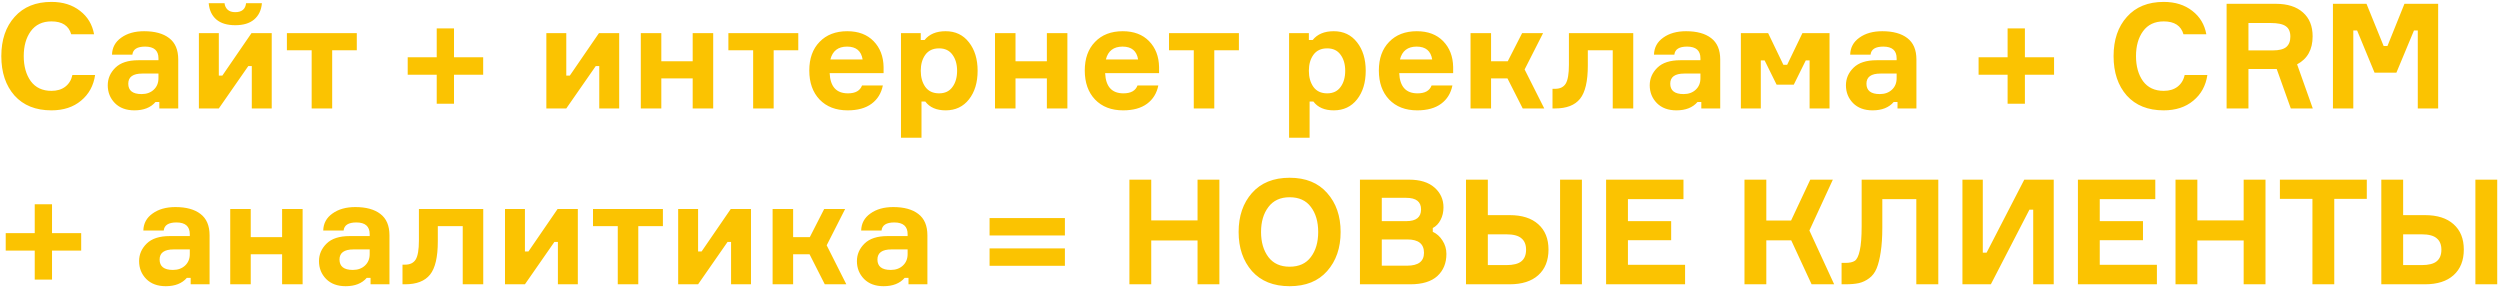 <?xml version="1.0" encoding="UTF-8"?> <svg xmlns="http://www.w3.org/2000/svg" width="853" height="98" viewBox="0 0 853 98" fill="none"> <path d="M24.7 25.6H32.45C31.917 29.233 30.317 32.15 27.65 34.35C25.017 36.55 21.65 37.65 17.55 37.65C12.183 37.65 7.983 35.967 4.95 32.6C1.95 29.2 0.45 24.717 0.45 19.15C0.45 13.583 1.967 9.117 5 5.75C8.033 2.35 12.217 0.65 17.55 0.65C21.45 0.65 24.7 1.667 27.3 3.7C29.9 5.7 31.5 8.367 32.1 11.7H24.3C23.467 8.767 21.217 7.3 17.55 7.3C14.483 7.3 12.133 8.417 10.5 10.65C8.9 12.85 8.1 15.683 8.1 19.15C8.1 22.617 8.9 25.467 10.5 27.7C12.133 29.9 14.483 31 17.55 31C19.45 31 21.017 30.533 22.25 29.6C23.517 28.633 24.333 27.3 24.7 25.6ZM54.365 37V34.8H53.065C51.432 36.7 49.032 37.65 45.865 37.65C43.065 37.65 40.849 36.833 39.215 35.2C37.582 33.533 36.765 31.5 36.765 29.1C36.765 26.8 37.632 24.8 39.365 23.1C41.099 21.4 43.715 20.55 47.215 20.55H54.065V19.9C54.065 17.233 52.549 15.9 49.515 15.9C46.815 15.9 45.365 16.817 45.165 18.65H38.215C38.282 16.217 39.332 14.283 41.365 12.85C43.399 11.383 45.999 10.65 49.165 10.65C52.832 10.65 55.682 11.433 57.715 13C59.782 14.567 60.815 17 60.815 20.3V37H54.365ZM48.315 32.1C50.015 32.1 51.399 31.6 52.465 30.6C53.532 29.6 54.065 28.3 54.065 26.7V25.1H48.565C45.365 25.1 43.765 26.25 43.765 28.55C43.765 30.917 45.282 32.1 48.315 32.1ZM74.662 37H67.862V11.3H74.662V25.8H75.862L85.812 11.3H92.712V37H85.912V22.55H84.712L74.662 37ZM83.962 1.1H89.362C89.162 3.467 88.279 5.317 86.712 6.65C85.179 7.95 83.029 8.6 80.262 8.6C77.495 8.6 75.345 7.95 73.812 6.65C72.279 5.317 71.412 3.467 71.212 1.1H76.612C76.712 2 77.062 2.733 77.662 3.3C78.262 3.867 79.129 4.15 80.262 4.15C82.495 4.15 83.729 3.133 83.962 1.1ZM97.889 17.15V11.3H121.739V17.15H113.339V37H106.339V17.15H97.889ZM149.008 19.55V9.7H154.908V19.55H164.858V25.5H154.908V35.4H149.008V25.5H139.108V19.55H149.008ZM193.217 37H186.417V11.3H193.217V25.8H194.417L204.367 11.3H211.267V37H204.467V22.55H203.267L193.217 37ZM243.343 37H236.343V26.75H225.643V37H218.643V11.3H225.643V20.9H236.343V11.3H243.343V37ZM248.523 17.15V11.3H272.373V17.15H263.973V37H256.973V17.15H248.523ZM301.479 22.85V24.95H283.079C283.279 29.55 285.362 31.85 289.329 31.85C291.862 31.85 293.462 30.95 294.129 29.15H301.229C300.696 31.817 299.412 33.9 297.379 35.4C295.346 36.9 292.629 37.65 289.229 37.65C285.196 37.65 281.996 36.417 279.629 33.95C277.296 31.483 276.129 28.183 276.129 24.05C276.129 19.95 277.296 16.7 279.629 14.3C281.962 11.867 285.112 10.65 289.079 10.65C292.879 10.65 295.879 11.783 298.079 14.05C300.279 16.317 301.412 19.25 301.479 22.85ZM294.329 20.3C293.862 17.367 292.096 15.9 289.029 15.9C285.962 15.9 284.062 17.367 283.329 20.3H294.329ZM320.413 16.5C318.346 16.5 316.78 17.233 315.713 18.7C314.68 20.133 314.163 21.95 314.163 24.15C314.163 26.35 314.68 28.183 315.713 29.65C316.78 31.117 318.346 31.85 320.413 31.85C322.413 31.85 323.93 31.133 324.963 29.7C326.03 28.267 326.563 26.417 326.563 24.15C326.563 21.917 326.03 20.083 324.963 18.65C323.93 17.217 322.413 16.5 320.413 16.5ZM307.413 11.3H314.163V13.65H315.463C317.063 11.65 319.463 10.65 322.663 10.65C325.996 10.65 328.646 11.917 330.613 14.45C332.58 16.95 333.563 20.183 333.563 24.15C333.563 28.15 332.58 31.4 330.613 33.9C328.646 36.4 325.996 37.65 322.663 37.65C319.53 37.65 317.213 36.65 315.713 34.65H314.413V47H307.413V11.3ZM364.193 37H357.193V26.75H346.493V37H339.493V11.3H346.493V20.9H357.193V11.3H364.193V37ZM395.473 22.85V24.95H377.073C377.273 29.55 379.356 31.85 383.323 31.85C385.856 31.85 387.456 30.95 388.123 29.15H395.223C394.69 31.817 393.406 33.9 391.373 35.4C389.34 36.9 386.623 37.65 383.223 37.65C379.19 37.65 375.99 36.417 373.623 33.95C371.29 31.483 370.123 28.183 370.123 24.05C370.123 19.95 371.29 16.7 373.623 14.3C375.956 11.867 379.106 10.65 383.073 10.65C386.873 10.65 389.873 11.783 392.073 14.05C394.273 16.317 395.406 19.25 395.473 22.85ZM388.323 20.3C387.856 17.367 386.09 15.9 383.023 15.9C379.956 15.9 378.056 17.367 377.323 20.3H388.323ZM398.865 17.15V11.3H422.715V17.15H414.315V37H407.315V17.15H398.865ZM452.835 16.5C450.768 16.5 449.201 17.233 448.135 18.7C447.101 20.133 446.585 21.95 446.585 24.15C446.585 26.35 447.101 28.183 448.135 29.65C449.201 31.117 450.768 31.85 452.835 31.85C454.835 31.85 456.351 31.133 457.385 29.7C458.451 28.267 458.985 26.417 458.985 24.15C458.985 21.917 458.451 20.083 457.385 18.65C456.351 17.217 454.835 16.5 452.835 16.5ZM439.835 11.3H446.585V13.65H447.885C449.485 11.65 451.885 10.65 455.085 10.65C458.418 10.65 461.068 11.917 463.035 14.45C465.001 16.95 465.985 20.183 465.985 24.15C465.985 28.15 465.001 31.4 463.035 33.9C461.068 36.4 458.418 37.65 455.085 37.65C451.951 37.65 449.635 36.65 448.135 34.65H446.835V47H439.835V11.3ZM495.815 22.85V24.95H477.415C477.615 29.55 479.698 31.85 483.665 31.85C486.198 31.85 487.798 30.95 488.465 29.15H495.565C495.032 31.817 493.748 33.9 491.715 35.4C489.682 36.9 486.965 37.65 483.565 37.65C479.532 37.65 476.332 36.417 473.965 33.95C471.632 31.483 470.465 28.183 470.465 24.05C470.465 19.95 471.632 16.7 473.965 14.3C476.298 11.867 479.448 10.65 483.415 10.65C487.215 10.65 490.215 11.783 492.415 14.05C494.615 16.317 495.748 19.25 495.815 22.85ZM488.665 20.3C488.198 17.367 486.432 15.9 483.365 15.9C480.298 15.9 478.398 17.367 477.665 20.3H488.665ZM519.549 37L514.349 26.75H508.749V37H501.749V11.3H508.749V20.9H514.449L519.349 11.3H526.499L520.199 23.7L526.899 37H519.549ZM529.715 37V30.3H530.615C532.282 30.3 533.482 29.717 534.215 28.55C534.949 27.35 535.315 25.2 535.315 22.1V11.3H557.265V37H550.265V17.15H541.765V22.35C541.765 27.717 540.882 31.5 539.115 33.7C537.349 35.9 534.515 37 530.615 37H529.715ZM580.488 37V34.8H579.188C577.555 36.7 575.155 37.65 571.988 37.65C569.188 37.65 566.972 36.833 565.338 35.2C563.705 33.533 562.888 31.5 562.888 29.1C562.888 26.8 563.755 24.8 565.488 23.1C567.222 21.4 569.838 20.55 573.338 20.55H580.188V19.9C580.188 17.233 578.672 15.9 575.638 15.9C572.938 15.9 571.488 16.817 571.288 18.65H564.338C564.405 16.217 565.455 14.283 567.488 12.85C569.522 11.383 572.122 10.65 575.288 10.65C578.955 10.65 581.805 11.433 583.838 13C585.905 14.567 586.938 17 586.938 20.3V37H580.488ZM574.438 32.1C576.138 32.1 577.522 31.6 578.588 30.6C579.655 29.6 580.188 28.3 580.188 26.7V25.1H574.688C571.488 25.1 569.888 26.25 569.888 28.55C569.888 30.917 571.405 32.1 574.438 32.1ZM593.985 37V11.3H603.285L608.485 22.1H609.785L614.985 11.3H624.235V37H617.435V20.6H616.135L612.035 28.9H606.185L602.085 20.6H600.785V37H593.985ZM647.432 37V34.8H646.132C644.498 36.7 642.098 37.65 638.932 37.65C636.132 37.65 633.915 36.833 632.282 35.2C630.648 33.533 629.832 31.5 629.832 29.1C629.832 26.8 630.698 24.8 632.432 23.1C634.165 21.4 636.782 20.55 640.282 20.55H647.132V19.9C647.132 17.233 645.615 15.9 642.582 15.9C639.882 15.9 638.432 16.817 638.232 18.65H631.282C631.348 16.217 632.398 14.283 634.432 12.85C636.465 11.383 639.065 10.65 642.232 10.65C645.898 10.65 648.748 11.433 650.782 13C652.848 14.567 653.882 17 653.882 20.3V37H647.432ZM641.382 32.1C643.082 32.1 644.465 31.6 645.532 30.6C646.598 29.6 647.132 28.3 647.132 26.7V25.1H641.632C638.432 25.1 636.832 26.25 636.832 28.55C636.832 30.917 638.348 32.1 641.382 32.1ZM684.995 19.55V9.7H690.895V19.55H700.845V25.5H690.895V35.4H684.995V25.5H675.095V19.55H684.995ZM745.403 25.6H753.153C752.62 29.233 751.02 32.15 748.353 34.35C745.72 36.55 742.353 37.65 738.253 37.65C732.886 37.65 728.686 35.967 725.653 32.6C722.653 29.2 721.153 24.717 721.153 19.15C721.153 13.583 722.67 9.117 725.703 5.75C728.736 2.35 732.92 0.65 738.253 0.65C742.153 0.65 745.403 1.667 748.003 3.7C750.603 5.7 752.203 8.367 752.803 11.7H745.003C744.17 8.767 741.92 7.3 738.253 7.3C735.186 7.3 732.836 8.417 731.203 10.65C729.603 12.85 728.803 15.683 728.803 19.15C728.803 22.617 729.603 25.467 731.203 27.7C732.836 29.9 735.186 31 738.253 31C740.153 31 741.72 30.533 742.953 29.6C744.22 28.633 745.036 27.3 745.403 25.6ZM759.718 1.3H776.518C780.485 1.3 783.568 2.283 785.768 4.25C787.968 6.183 789.068 8.9 789.068 12.4C789.068 16.9 787.302 20.083 783.768 21.95L789.118 37H781.618L776.818 23.55H767.168V37H759.718V1.3ZM767.168 7.85V17.2H775.468C777.602 17.2 779.135 16.817 780.068 16.05C781.002 15.25 781.468 14.067 781.468 12.5C781.468 10.833 780.952 9.65 779.918 8.95C778.918 8.217 777.185 7.85 774.718 7.85H767.168ZM795.998 37V1.3H807.448L813.298 15.7H814.598L820.398 1.3H831.898V37H824.948V10.4H823.648L817.648 24.8H810.198L804.248 10.4H802.948V37H795.998ZM11.85 79.55V69.7H17.75V79.55H27.7V85.5H17.75V95.4H11.85V85.5H1.95V79.55H11.85ZM65.059 97V94.8H63.759C62.125 96.7 59.725 97.65 56.559 97.65C53.759 97.65 51.542 96.833 49.909 95.2C48.275 93.533 47.459 91.5 47.459 89.1C47.459 86.8 48.325 84.8 50.059 83.1C51.792 81.4 54.409 80.55 57.909 80.55H64.759V79.9C64.759 77.233 63.242 75.9 60.209 75.9C57.509 75.9 56.059 76.817 55.859 78.65H48.909C48.975 76.217 50.025 74.283 52.059 72.85C54.092 71.383 56.692 70.65 59.859 70.65C63.525 70.65 66.375 71.433 68.409 73C70.475 74.567 71.509 77 71.509 80.3V97H65.059ZM59.009 92.1C60.709 92.1 62.092 91.6 63.159 90.6C64.225 89.6 64.759 88.3 64.759 86.7V85.1H59.259C56.059 85.1 54.459 86.25 54.459 88.55C54.459 90.917 55.975 92.1 59.009 92.1ZM103.255 97H96.255V86.75H85.555V97H78.555V71.3H85.555V80.9H96.255V71.3H103.255V97ZM126.436 97V94.8H125.136C123.502 96.7 121.102 97.65 117.936 97.65C115.136 97.65 112.919 96.833 111.286 95.2C109.652 93.533 108.836 91.5 108.836 89.1C108.836 86.8 109.702 84.8 111.436 83.1C113.169 81.4 115.786 80.55 119.286 80.55H126.136V79.9C126.136 77.233 124.619 75.9 121.586 75.9C118.886 75.9 117.436 76.817 117.236 78.65H110.286C110.352 76.217 111.402 74.283 113.436 72.85C115.469 71.383 118.069 70.65 121.236 70.65C124.902 70.65 127.752 71.433 129.786 73C131.852 74.567 132.886 77 132.886 80.3V97H126.436ZM120.386 92.1C122.086 92.1 123.469 91.6 124.536 90.6C125.602 89.6 126.136 88.3 126.136 86.7V85.1H120.636C117.436 85.1 115.836 86.25 115.836 88.55C115.836 90.917 117.352 92.1 120.386 92.1ZM137.332 97V90.3H138.232C139.899 90.3 141.099 89.717 141.832 88.55C142.566 87.35 142.932 85.2 142.932 82.1V71.3H164.882V97H157.882V77.15H149.382V82.35C149.382 87.717 148.499 91.5 146.732 93.7C144.966 95.9 142.132 97 138.232 97H137.332ZM179.105 97H172.305V71.3H179.105V85.8H180.305L190.255 71.3H197.155V97H190.355V82.55H189.155L179.105 97ZM202.332 77.15V71.3H226.182V77.15H217.782V97H210.782V77.15H202.332ZM238.188 97H231.388V71.3H238.188V85.8H239.388L249.338 71.3H256.238V97H249.438V82.55H248.238L238.188 97ZM281.414 97L276.214 86.75H270.614V97H263.614V71.3H270.614V80.9H276.314L281.214 71.3H288.364L282.064 83.7L288.764 97H281.414ZM309.98 97V94.8H308.68C307.047 96.7 304.647 97.65 301.48 97.65C298.68 97.65 296.464 96.833 294.83 95.2C293.197 93.533 292.38 91.5 292.38 89.1C292.38 86.8 293.247 84.8 294.98 83.1C296.714 81.4 299.33 80.55 302.83 80.55H309.68V79.9C309.68 77.233 308.164 75.9 305.13 75.9C302.43 75.9 300.98 76.817 300.78 78.65H293.83C293.897 76.217 294.947 74.283 296.98 72.85C299.014 71.383 301.614 70.65 304.78 70.65C308.447 70.65 311.297 71.433 313.33 73C315.397 74.567 316.43 77 316.43 80.3V97H309.98ZM303.93 92.1C305.63 92.1 307.014 91.6 308.08 90.6C309.147 89.6 309.68 88.3 309.68 86.7V85.1H304.18C300.98 85.1 299.38 86.25 299.38 88.55C299.38 90.917 300.897 92.1 303.93 92.1ZM363.343 84.75V90.7H337.643V84.75H363.343ZM363.343 74.4V80.35H337.643V74.4H363.343ZM408.603 61.3H416.053V97H408.603V82.05H392.803V97H385.353V61.3H392.803V75.2H408.603V61.3ZM427.168 65.85C430.235 62.383 434.518 60.65 440.018 60.65C445.518 60.65 449.785 62.383 452.818 65.85C455.885 69.283 457.418 73.717 457.418 79.15C457.418 84.583 455.885 89.033 452.818 92.5C449.785 95.933 445.518 97.65 440.018 97.65C434.518 97.65 430.235 95.933 427.168 92.5C424.135 89.033 422.618 84.583 422.618 79.15C422.618 73.717 424.135 69.283 427.168 65.85ZM440.018 91C443.218 91 445.635 89.9 447.268 87.7C448.935 85.5 449.768 82.65 449.768 79.15C449.768 75.65 448.935 72.8 447.268 70.6C445.635 68.4 443.218 67.3 440.018 67.3C436.851 67.3 434.435 68.417 432.768 70.65C431.101 72.85 430.268 75.683 430.268 79.15C430.268 82.617 431.101 85.467 432.768 87.7C434.435 89.9 436.851 91 440.018 91ZM488.865 77.8V79.1C490.199 79.7 491.299 80.683 492.165 82.05C493.065 83.417 493.515 84.95 493.515 86.65C493.515 89.783 492.482 92.3 490.415 94.2C488.349 96.067 485.282 97 481.215 97H464.015V61.3H480.765C484.532 61.3 487.432 62.2 489.465 64C491.499 65.8 492.515 68.05 492.515 70.75C492.515 72.35 492.182 73.783 491.515 75.05C490.882 76.283 489.999 77.2 488.865 77.8ZM471.465 75.45H479.865C483.199 75.45 484.865 74.117 484.865 71.45C484.865 68.817 483.182 67.5 479.815 67.5H471.465V75.45ZM471.465 90.65H480.115C483.949 90.65 485.865 89.183 485.865 86.25C485.865 83.217 483.982 81.7 480.215 81.7H471.465V90.65ZM532.297 61.3H539.747V97H532.297V61.3ZM507.647 90.45H513.947C516.347 90.45 518.064 90.017 519.097 89.15C520.164 88.283 520.697 86.967 520.697 85.2C520.697 83.467 520.164 82.167 519.097 81.3C518.064 80.4 516.347 79.95 513.947 79.95H507.647V90.45ZM515.097 97H500.197V61.3H507.647V73.4H515.097C519.297 73.4 522.547 74.433 524.847 76.5C527.18 78.567 528.347 81.45 528.347 85.15C528.347 88.883 527.18 91.8 524.847 93.9C522.547 95.967 519.297 97 515.097 97ZM555.45 90.35H574.95V97H548V61.3H574.4V67.95H555.45V75.45H570.2V81.95H555.45V90.35ZM595.216 97V61.3H602.666V75.25H611.116L617.666 61.3H625.366L617.366 78.65L625.816 97H618.116L611.166 82H602.666V97H595.216ZM628.347 89.7H629.597C631.064 89.7 632.147 89.467 632.847 89C633.58 88.5 634.147 87.333 634.547 85.5C634.98 83.633 635.197 80.833 635.197 77.1V61.3H661.347V97H653.847V67.95H642.247V77.6C642.247 80.9 642.064 83.7 641.697 86C641.364 88.267 640.897 90.133 640.297 91.6C639.697 93.033 638.847 94.15 637.747 94.95C636.68 95.75 635.514 96.3 634.247 96.6C633.014 96.867 631.48 97 629.647 97H628.347V89.7ZM669.582 61.3H676.532V86.2H677.832L690.682 61.3H700.732V97H693.732V71.55H692.432L679.282 97H669.582V61.3ZM716.436 90.35H735.936V97H708.986V61.3H735.386V67.95H716.436V75.45H731.186V81.95H716.436V90.35ZM765.537 61.3H772.987V97H765.537V82.05H749.737V97H742.287V61.3H749.737V75.2H765.537V61.3ZM807.552 61.3V67.85H796.452V97H789.002V67.85H777.902V61.3H807.552ZM844.602 61.3H852.052V97H844.602V61.3ZM819.952 90.45H826.252C828.652 90.45 830.368 90.017 831.402 89.15C832.468 88.283 833.002 86.967 833.002 85.2C833.002 83.467 832.468 82.167 831.402 81.3C830.368 80.4 828.652 79.95 826.252 79.95H819.952V90.45ZM827.402 97H812.502V61.3H819.952V73.4H827.402C831.602 73.4 834.852 74.433 837.152 76.5C839.485 78.567 840.652 81.45 840.652 85.15C840.652 88.883 839.485 91.8 837.152 93.9C834.852 95.967 831.602 97 827.402 97Z" fill="#FBC301"></path> <a href="https://www.figma.com/file/Z7Bpxqo4HHU6bM4xfDxSI7/Untitled?node-id=0%3A1&amp;viewport=-1463%2C-662%2C0.09968209266662598"> <rect fill="black" fill-opacity="0" y="-0.325" width="36.85" height="61.15"></rect> </a> </svg> 